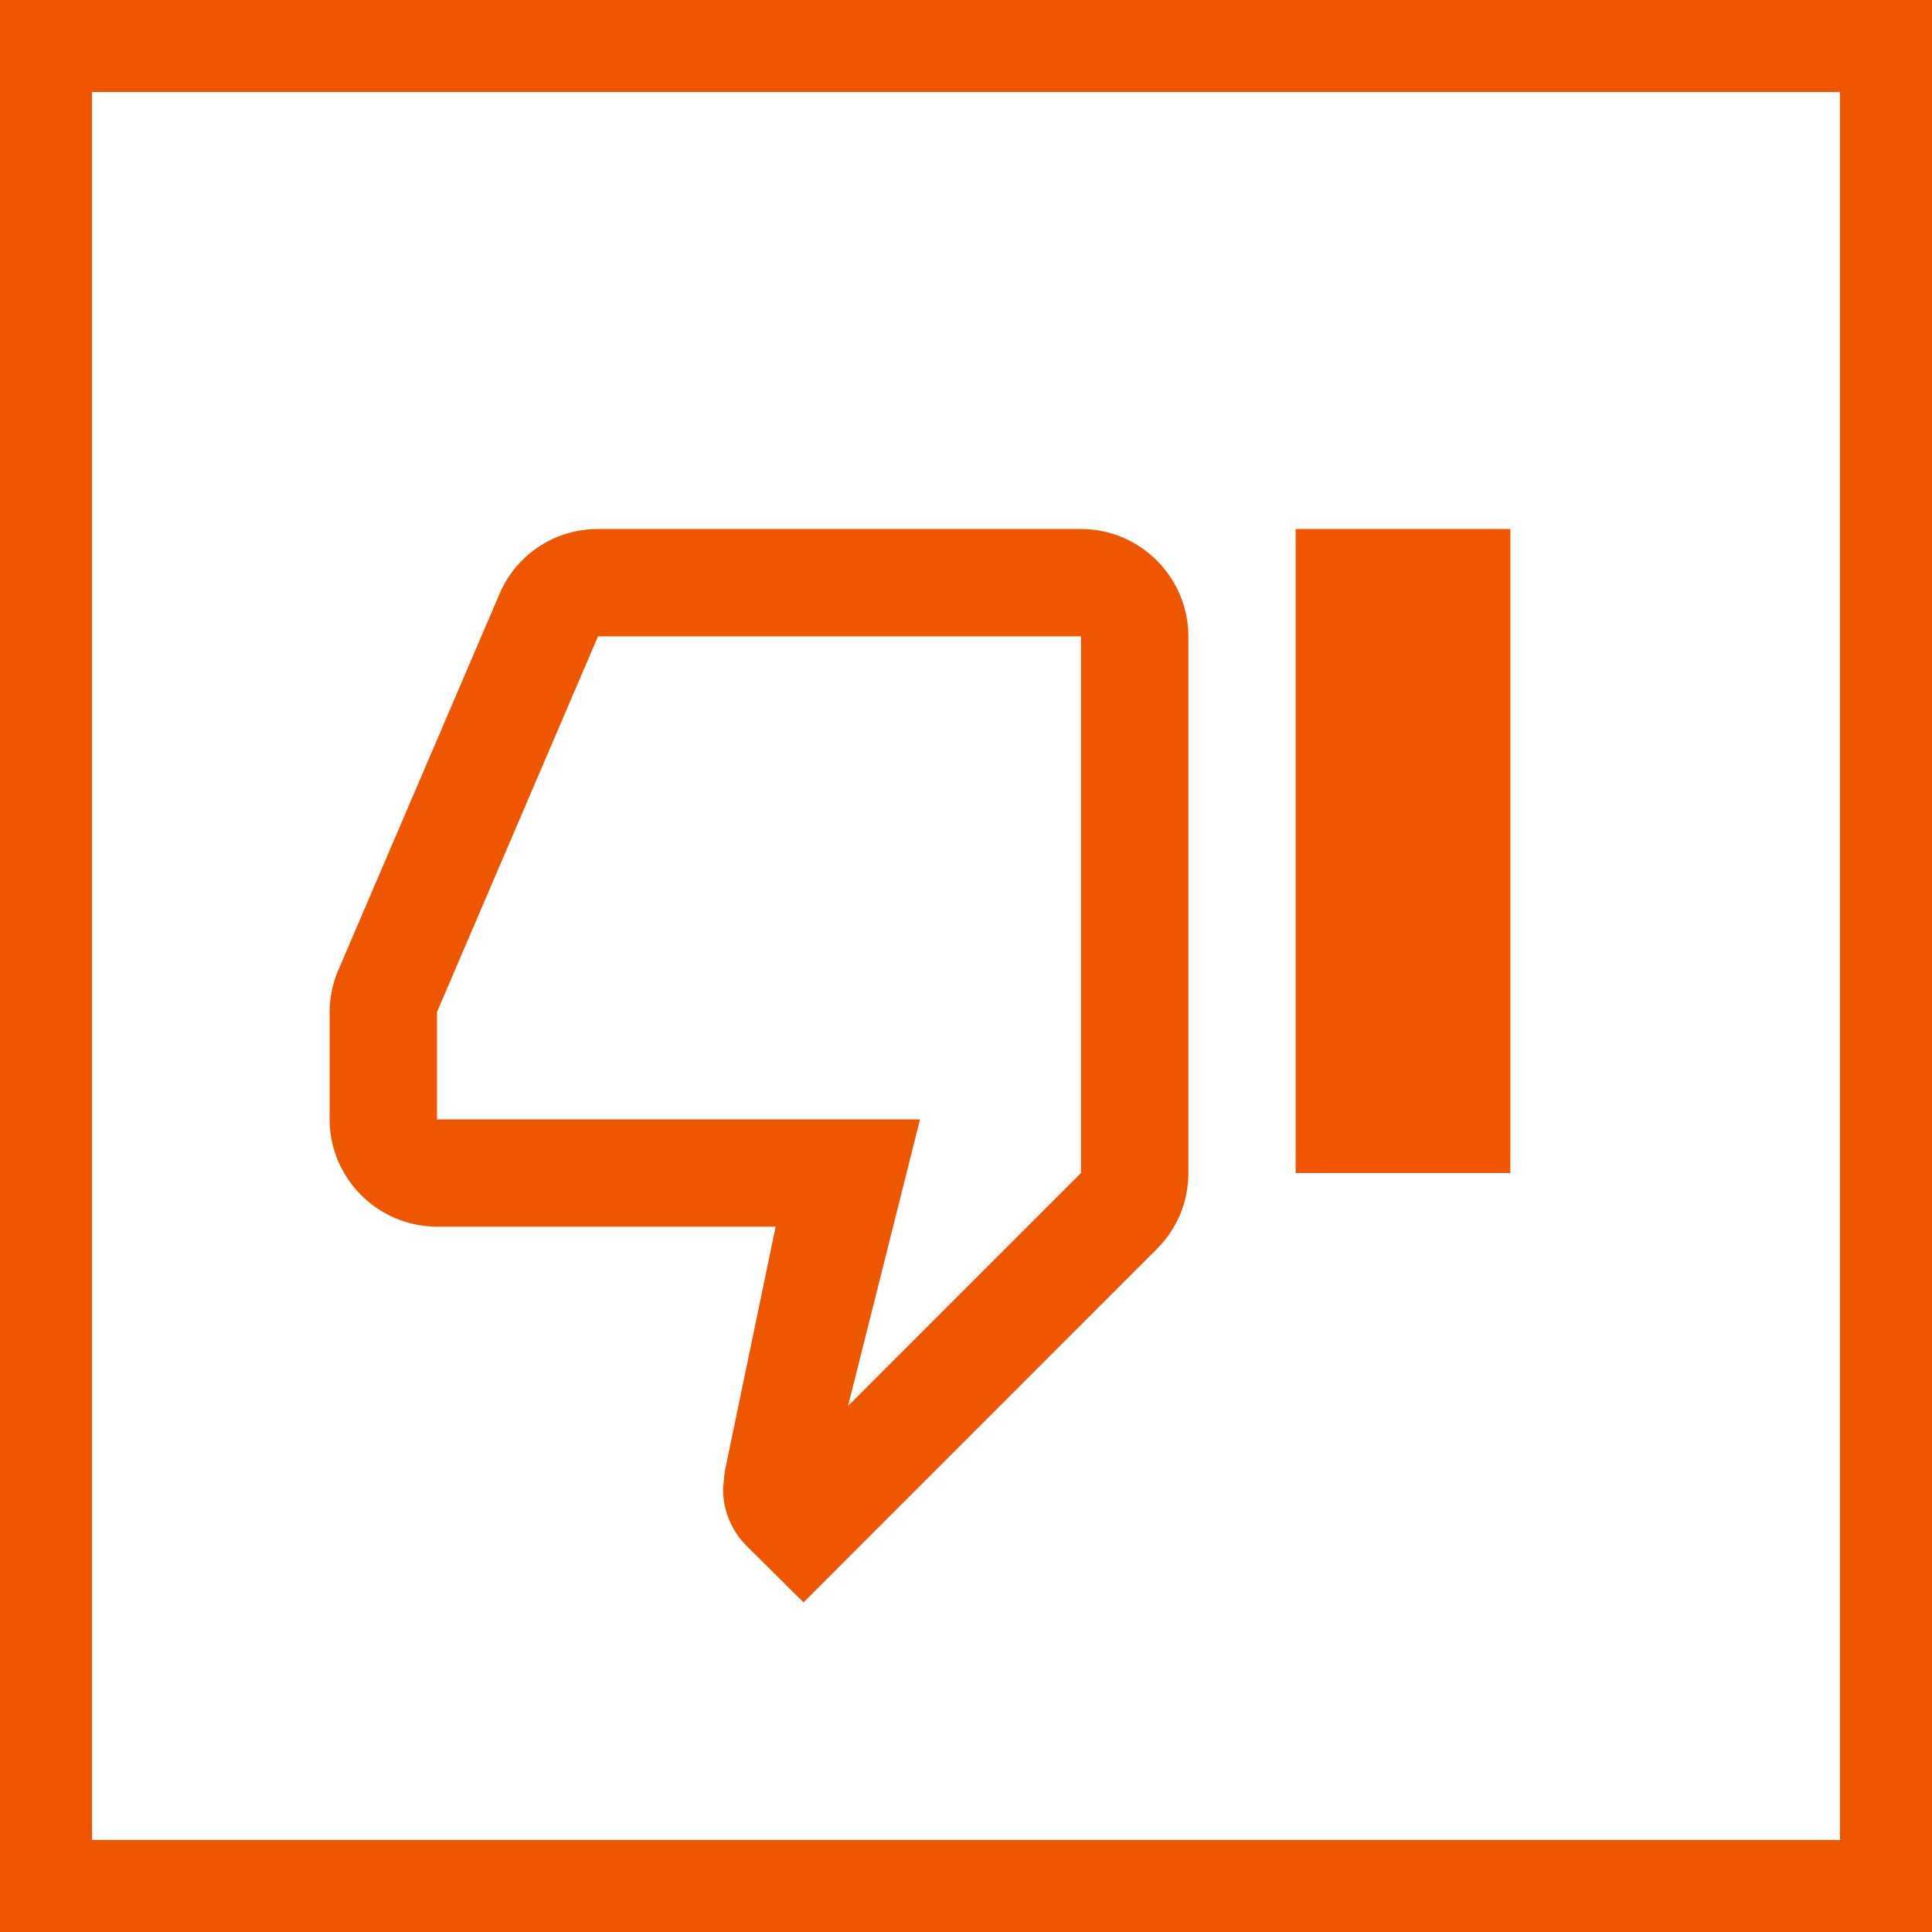 <svg width="21" height="21" viewBox="0 0 21 21" fill="none" xmlns="http://www.w3.org/2000/svg" role="img" aria-label="Feedback no received">
<g clip-path="url(#clip0_17771_6792)">
<path d="M11.75 5.75H6.5C6.016 5.75 5.602 6.042 5.427 6.462L3.665 10.574C3.613 10.708 3.583 10.848 3.583 11V12.167C3.583 12.808 4.108 13.333 4.75 13.333H8.431L7.877 15.999L7.859 16.186C7.859 16.425 7.958 16.647 8.116 16.804L8.734 17.417L12.578 13.572C12.788 13.363 12.917 13.071 12.917 12.75V6.917C12.917 6.275 12.392 5.75 11.75 5.75ZM11.75 12.75L9.218 15.282L10 12.167H4.75V11L6.5 6.917H11.75V12.75ZM14.083 5.75H16.417V12.75H14.083V5.75Z" fill="#EF5600"/>
</g>
<rect x="0.5" y="0.5" width="20" height="20" stroke="#EF5600"/>
<defs>
<clipPath id="clip0_17771_6792">
<rect width="14" height="14" fill="white" transform="translate(3 4)"/>
</clipPath>
</defs>
</svg>
